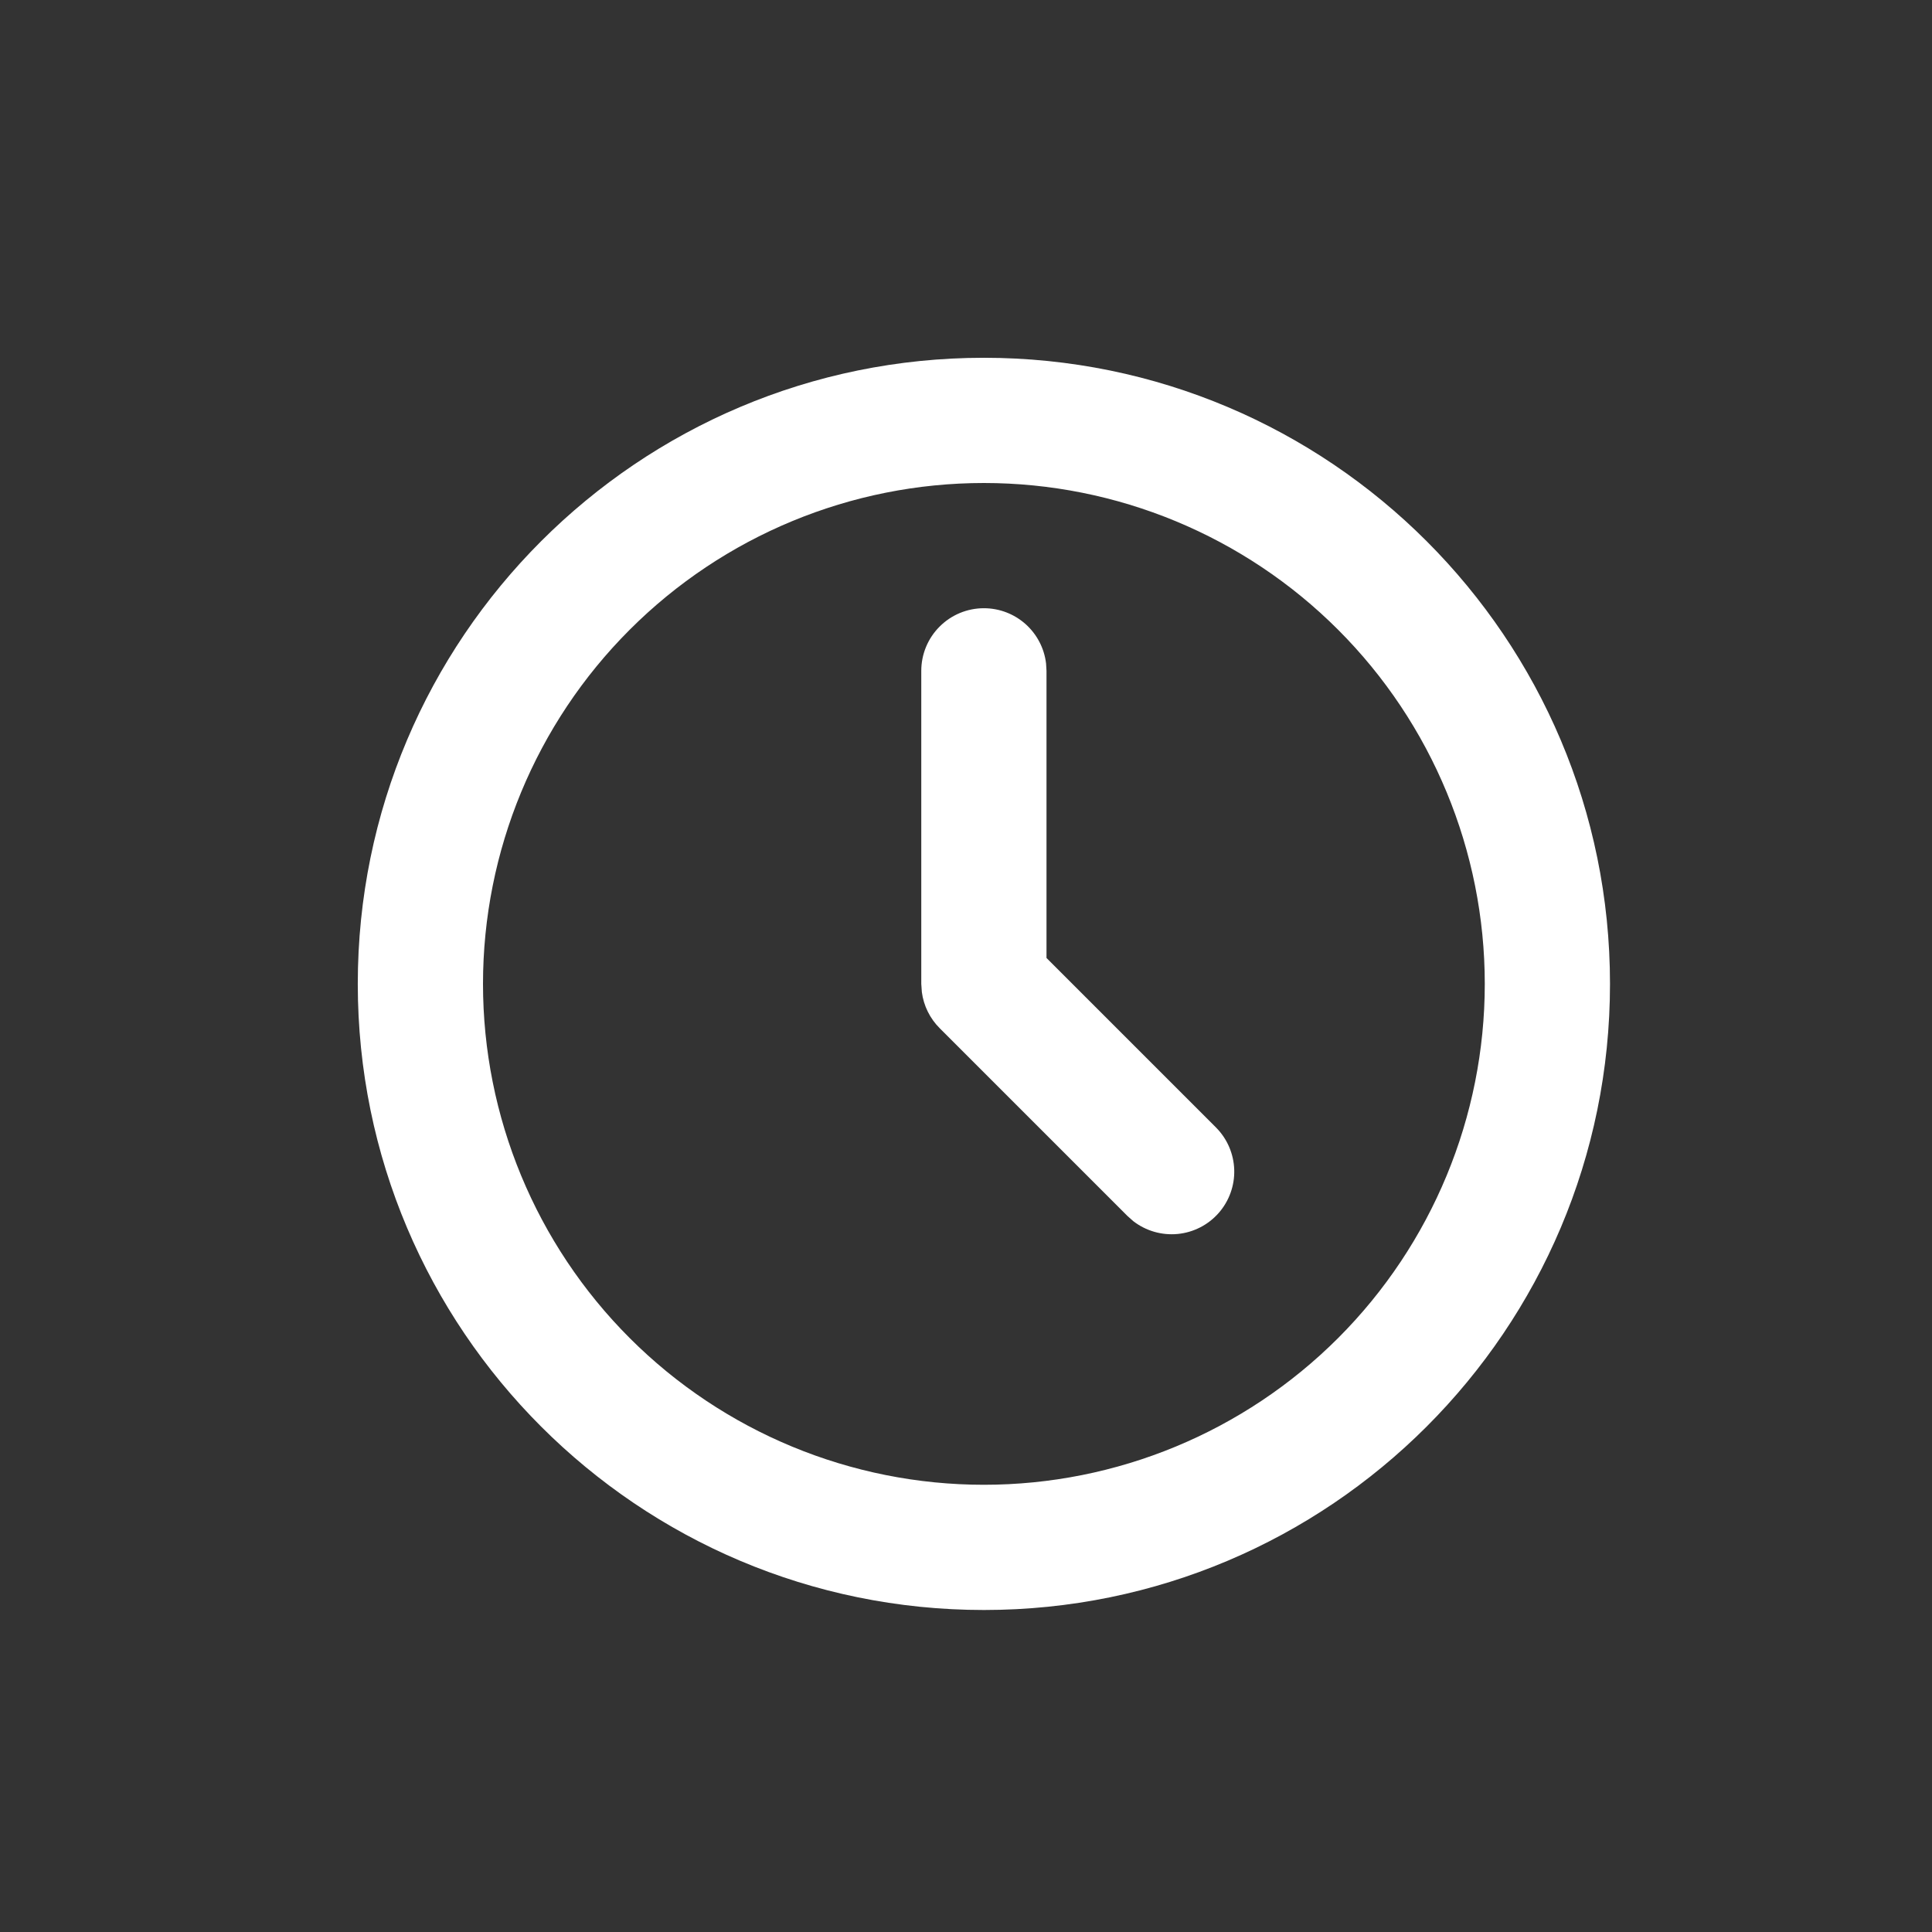 <svg width="54" height="54" viewBox="0 0 54 54" fill="none" xmlns="http://www.w3.org/2000/svg">
<rect x="0" y="0" width="54" height="54" fill="#333333" stroke="none"/>
<path d="M27.5 10C37.165 10 45 17.835 45 27.5C45 37.165 37.165 45 27.5 45C17.835 45 10 37.165 10 27.5C10 17.835 17.835 10 27.5 10ZM27.5 13.5C23.787 13.5 20.226 14.975 17.601 17.601C14.975 20.226 13.5 23.787 13.5 27.5C13.5 31.213 14.975 34.774 17.601 37.4C20.226 40.025 23.787 41.5 27.5 41.5C31.213 41.5 34.774 40.025 37.4 37.4C40.025 34.774 41.5 31.213 41.5 27.5C41.5 23.787 40.025 20.226 37.4 17.601C34.774 14.975 31.213 13.5 27.5 13.5ZM27.5 17C27.929 17 28.342 17.157 28.663 17.442C28.983 17.727 29.188 18.12 29.238 18.545L29.25 18.75V26.776L33.987 31.513C34.301 31.828 34.483 32.25 34.497 32.695C34.511 33.139 34.354 33.572 34.06 33.906C33.766 34.239 33.356 34.448 32.914 34.49C32.471 34.532 32.029 34.404 31.677 34.133L31.513 33.987L26.263 28.737C25.991 28.465 25.816 28.111 25.766 27.729L25.75 27.5V18.75C25.75 18.286 25.934 17.841 26.263 17.513C26.591 17.184 27.036 17 27.5 17Z" fill="#ffffff"/>
</svg>
